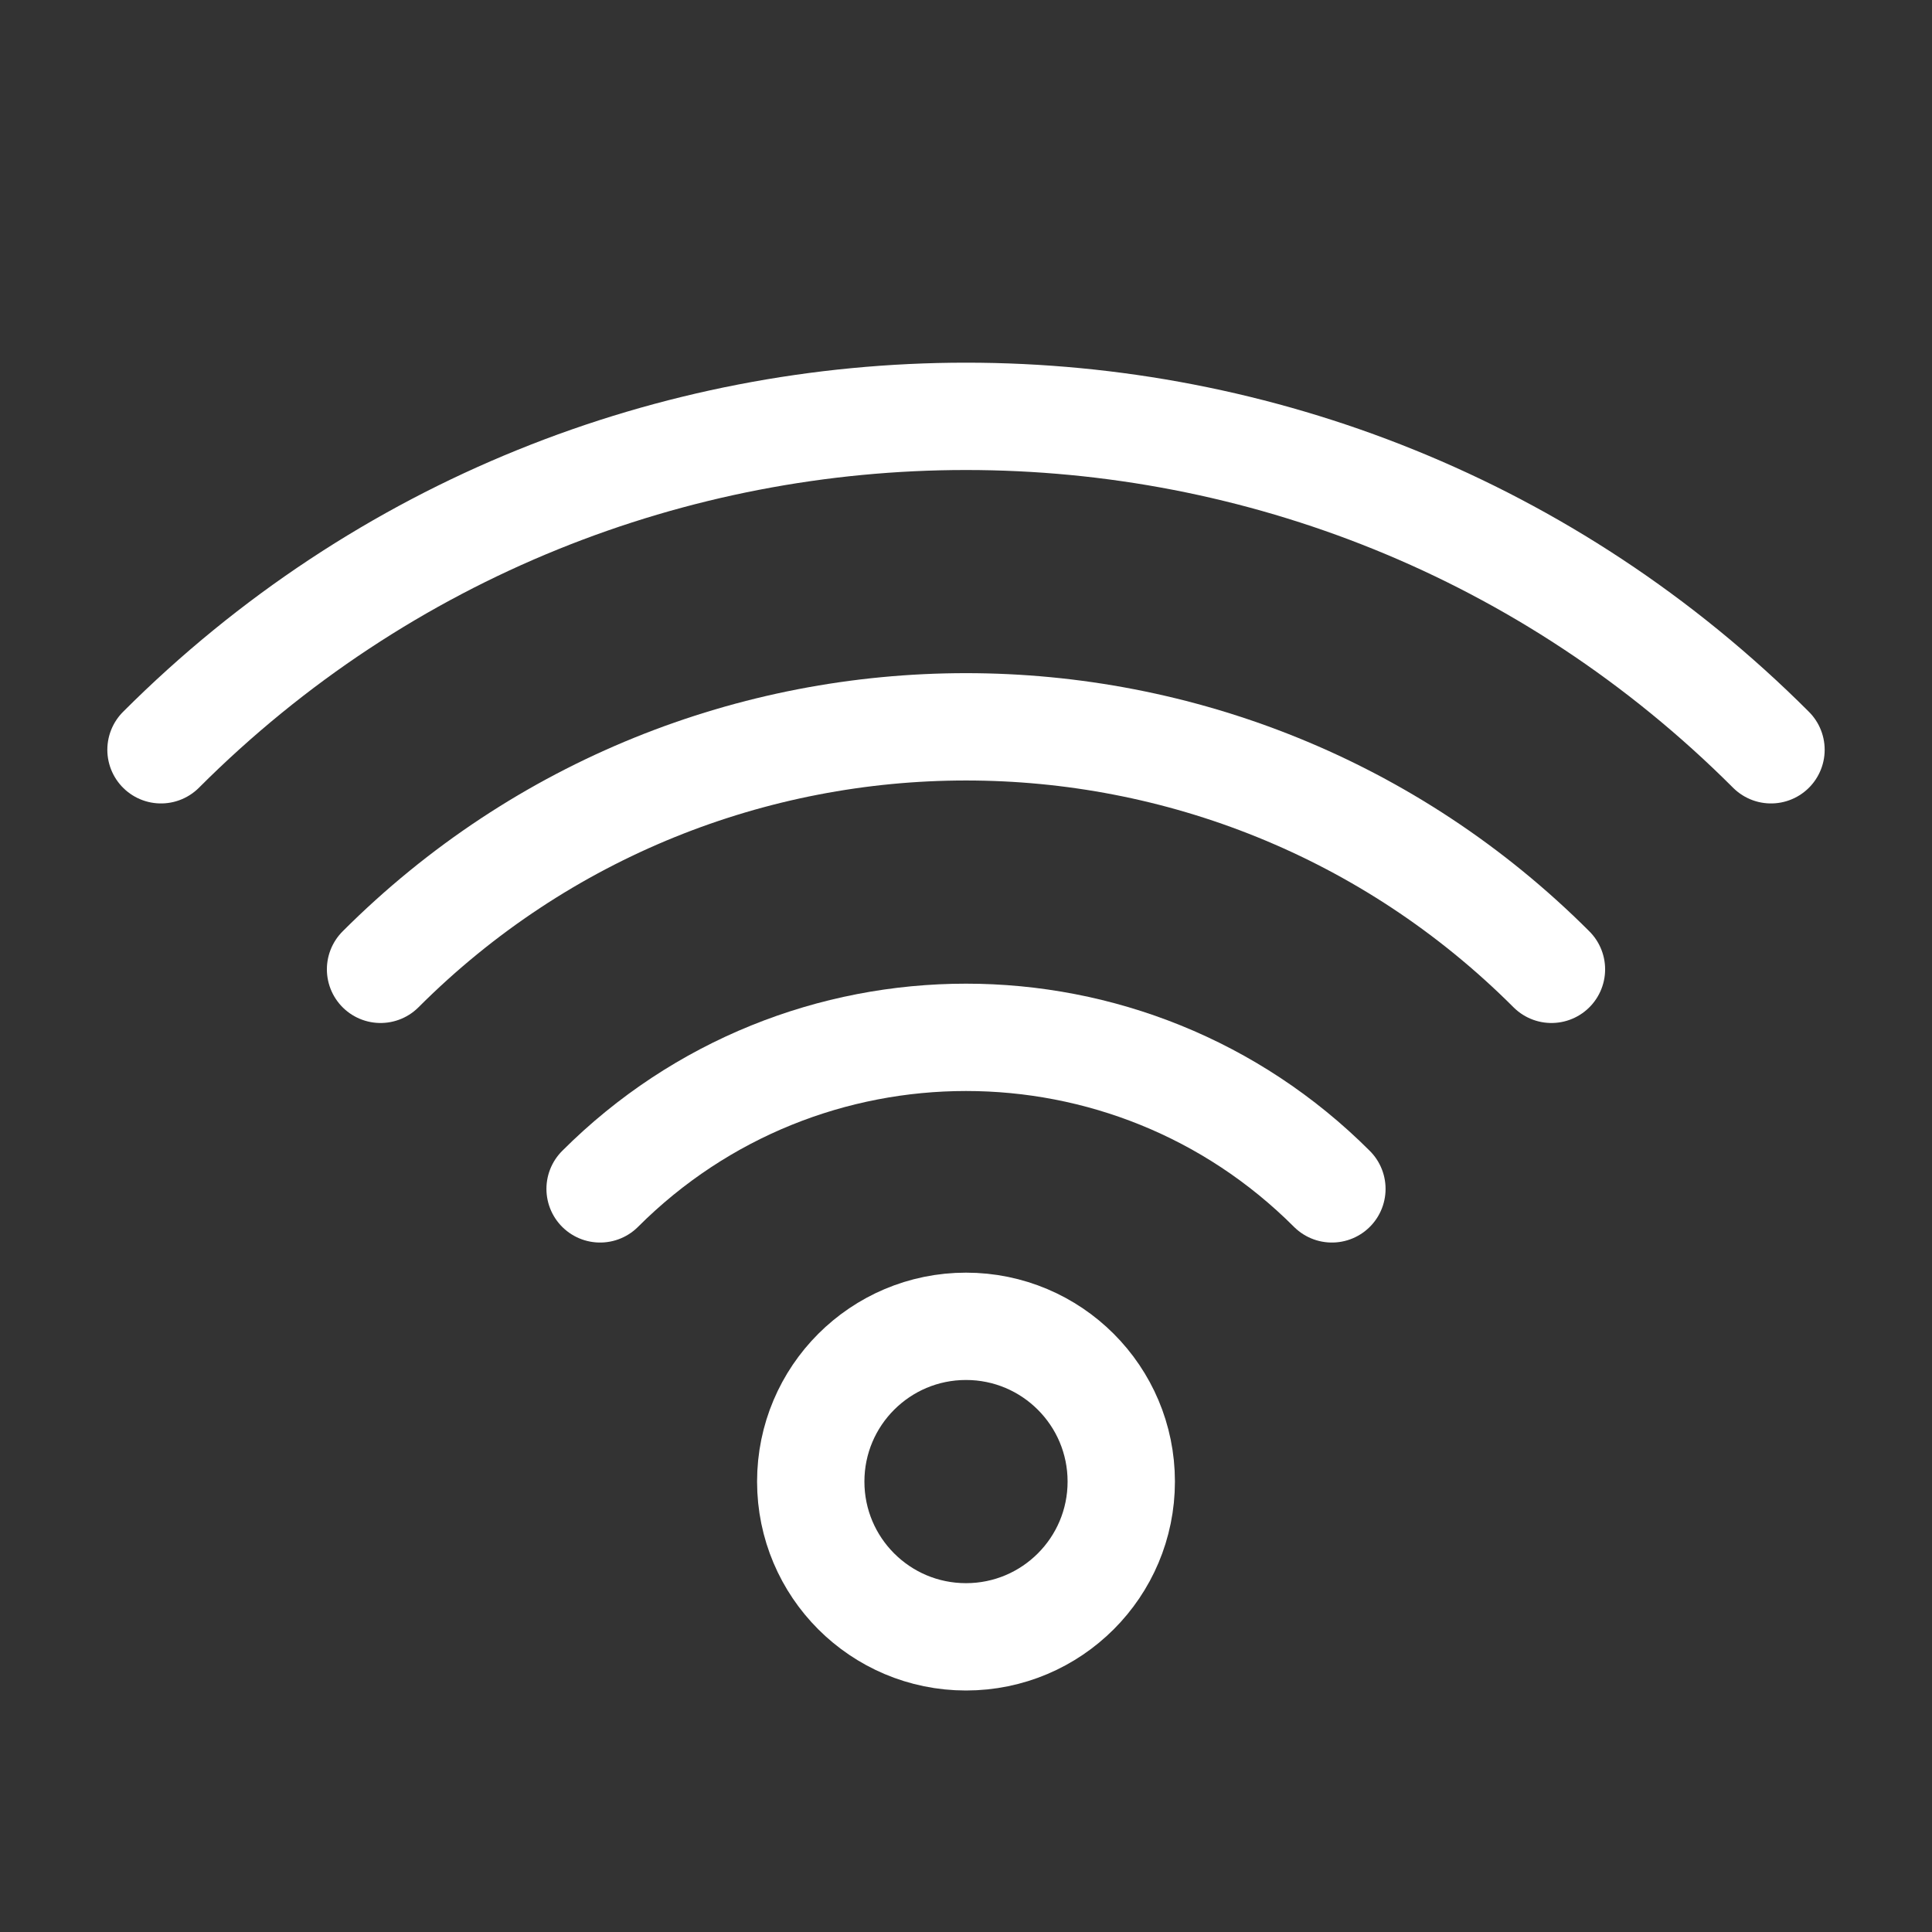 <svg width="36" height="36" viewBox="0 0 36 36" fill="none" xmlns="http://www.w3.org/2000/svg">
<rect x="0" y="0" width="36" height="36" fill="#333333" stroke="none"/>
<path d="M18 30.5C19.598 30.5 20.893 29.205 20.893 27.607C20.893 26.009 19.598 24.714 18 24.714C16.402 24.714 15.107 26.009 15.107 27.607C15.107 29.205 16.402 30.5 18 30.5Z" stroke="white" stroke-width="2"/>
<path d="M24.818 22.153C21.053 18.388 14.948 18.388 11.182 22.153" stroke="white" stroke-width="2" stroke-linecap="round"/>
<path d="M28.909 18.062C22.884 12.037 13.116 12.037 7.091 18.062" stroke="white" stroke-width="2" stroke-linecap="round"/>
<path d="M33 13.971C24.716 5.687 11.284 5.687 3 13.971" stroke="white" stroke-width="2" stroke-linecap="round"/>
</svg>
